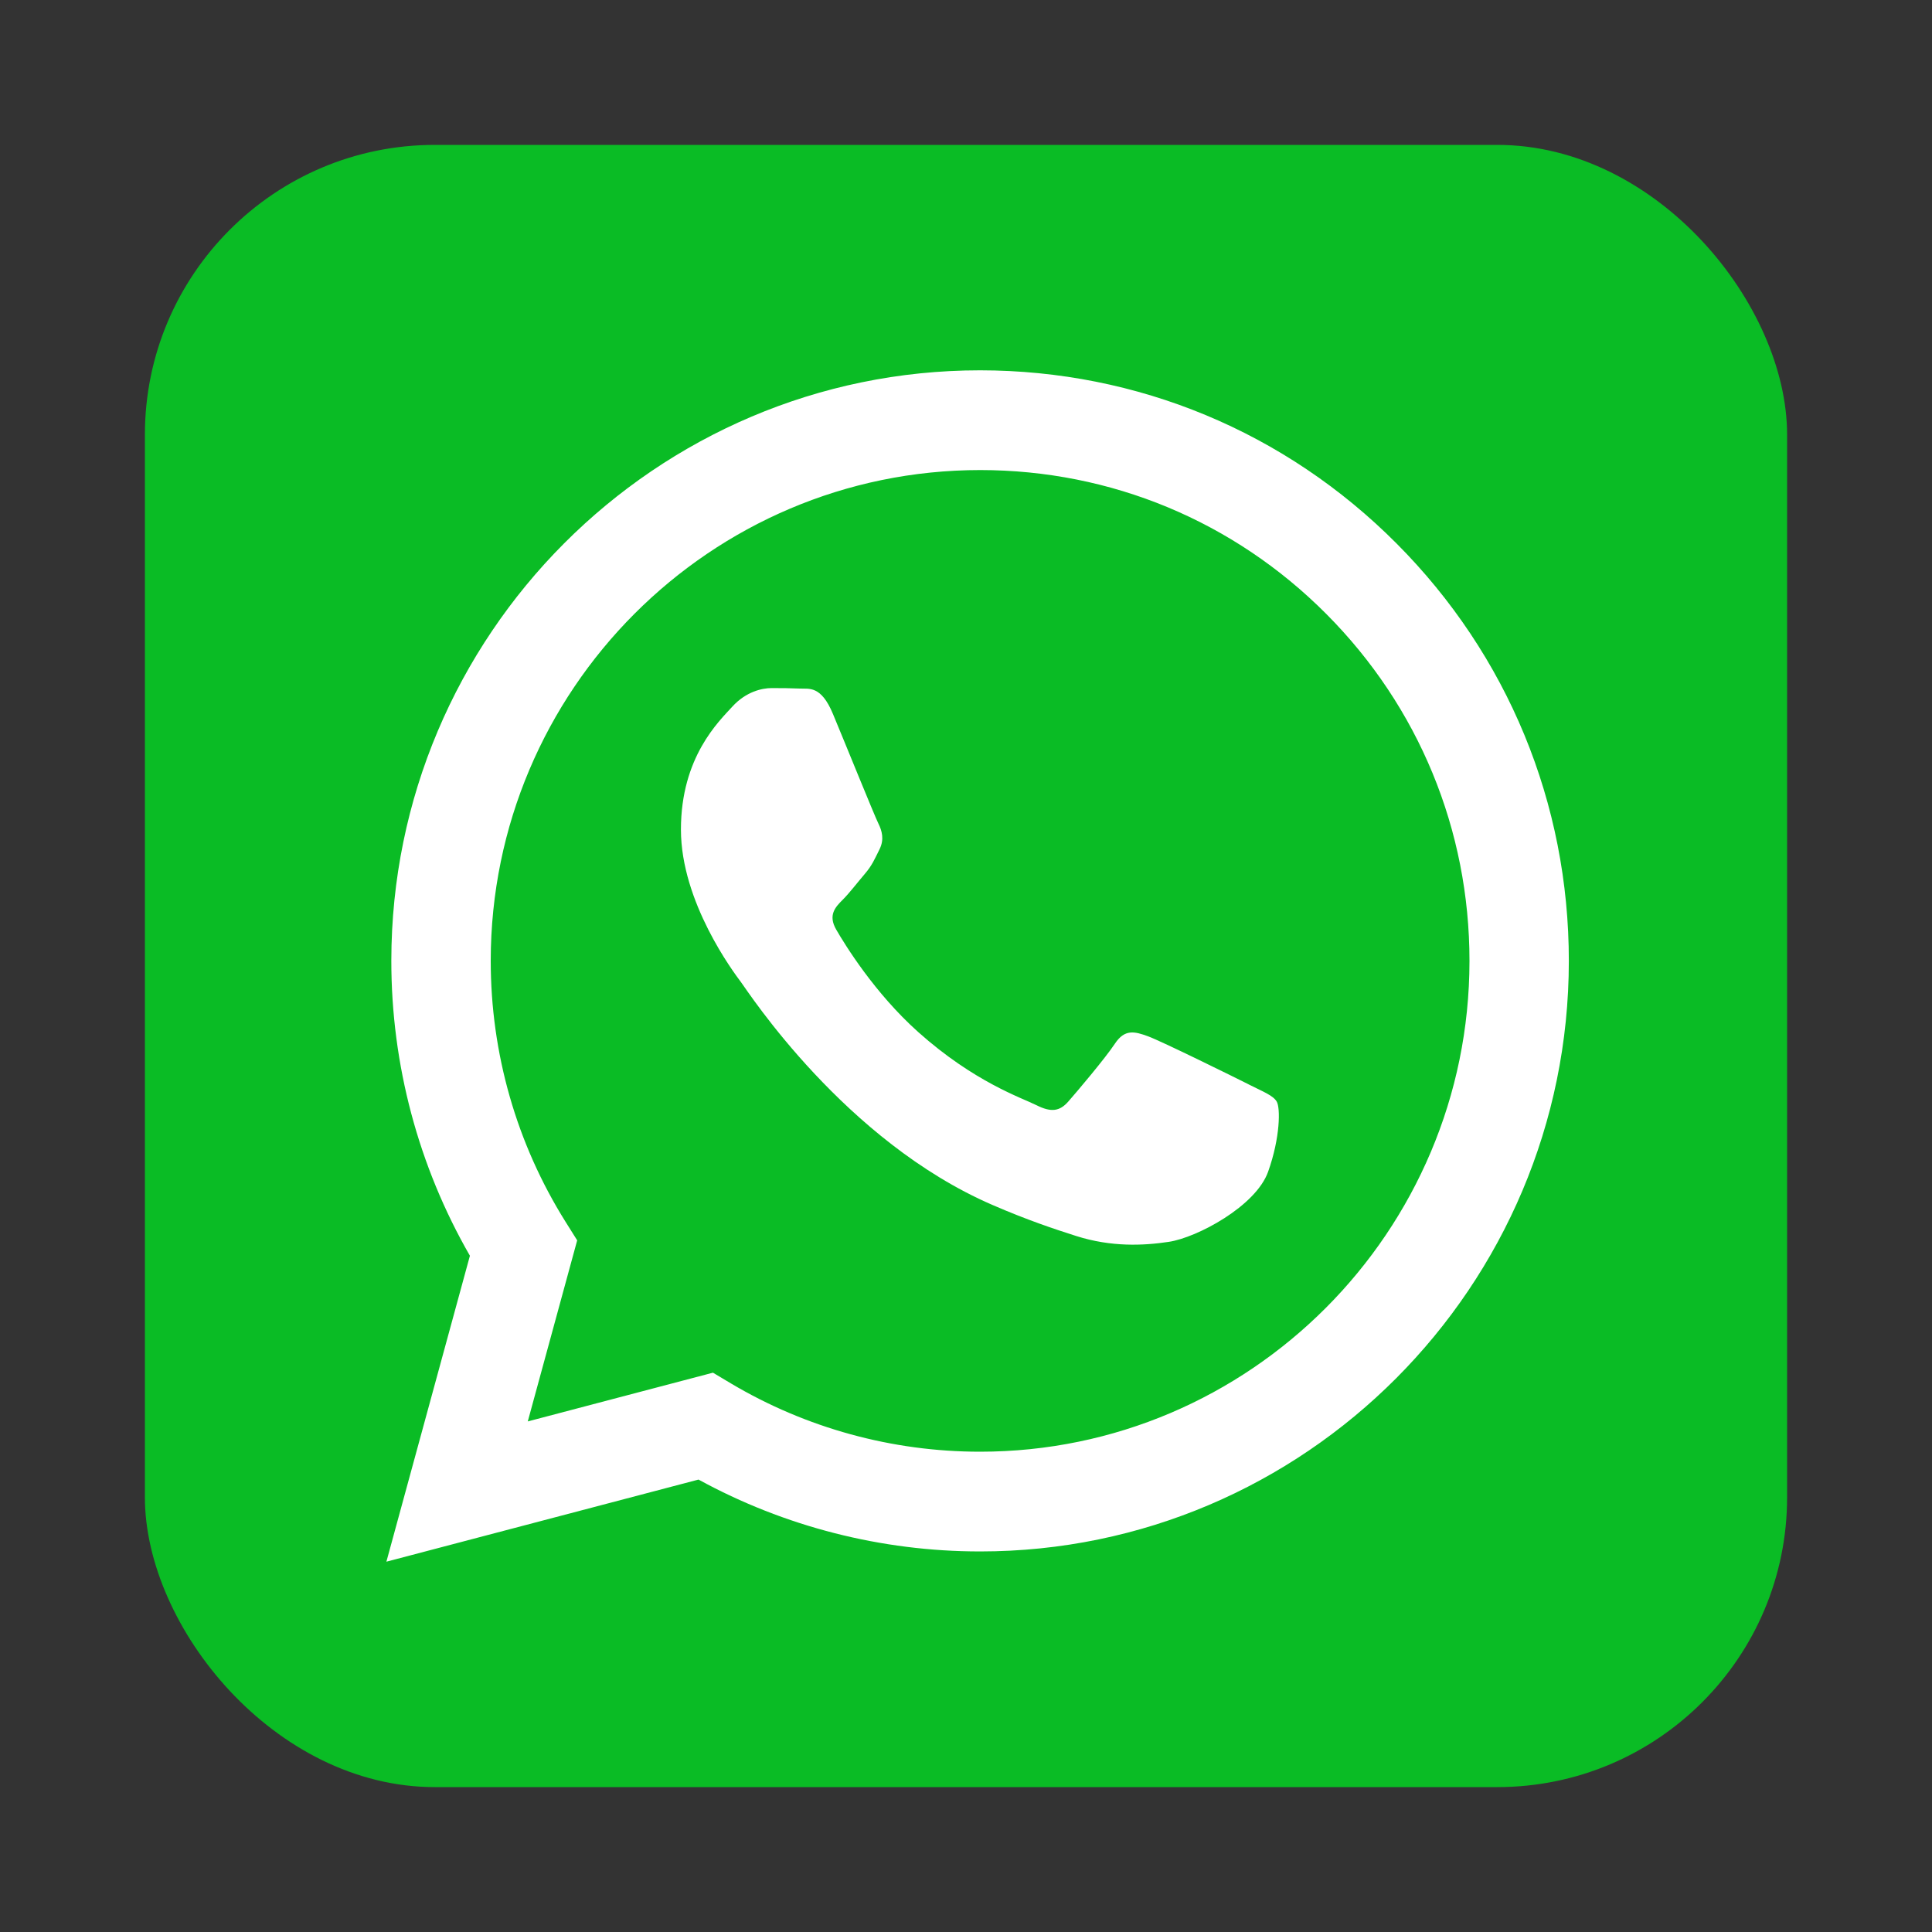 <svg width="40" height="40" viewBox="0 0 40 40" fill="none" xmlns="http://www.w3.org/2000/svg">
<rect x="0" y="0" width="40" height="40" fill="#333333" stroke="none"/>
<rect x="3" y="3" width="34" height="34" rx="6" fill="#0ABC25"/>
<g clip-path="url(#clip0_60_4)">
<path fill-rule="evenodd" clip-rule="evenodd" d="M28.914 11.252C26.613 8.942 23.553 7.669 20.292 7.667C13.573 7.667 8.105 13.15 8.102 19.889C8.101 22.043 8.663 24.146 9.729 25.999L8 32.333L14.462 30.633C16.242 31.607 18.247 32.12 20.287 32.121H20.292C27.01 32.121 32.479 26.637 32.481 19.899C32.483 16.633 31.216 13.562 28.914 11.252ZM20.292 30.056H20.288C18.47 30.056 16.687 29.566 15.131 28.641L14.761 28.42L10.927 29.429L11.95 25.68L11.709 25.296C10.695 23.678 10.159 21.809 10.16 19.889C10.163 14.289 14.707 9.732 20.296 9.732C23.002 9.733 25.546 10.79 27.459 12.711C29.372 14.631 30.425 17.184 30.424 19.898C30.421 25.499 25.876 30.056 20.292 30.056ZM25.849 22.449C25.545 22.296 24.047 21.557 23.768 21.455C23.489 21.353 23.286 21.302 23.083 21.608C22.88 21.914 22.297 22.602 22.119 22.805C21.941 23.009 21.763 23.035 21.459 22.882C21.154 22.729 20.173 22.406 19.009 21.366C18.104 20.556 17.492 19.556 17.315 19.25C17.137 18.945 17.296 18.779 17.448 18.628C17.585 18.491 17.753 18.271 17.905 18.093C18.058 17.914 18.108 17.787 18.21 17.583C18.311 17.379 18.261 17.201 18.185 17.048C18.108 16.895 17.5 15.392 17.245 14.781C16.998 14.185 16.747 14.266 16.56 14.256C16.383 14.248 16.18 14.246 15.976 14.246C15.773 14.246 15.443 14.322 15.164 14.628C14.885 14.934 14.098 15.673 14.098 17.175C14.098 18.678 15.189 20.131 15.342 20.335C15.494 20.539 17.49 23.623 20.545 24.946C21.271 25.261 21.839 25.449 22.281 25.59C23.011 25.822 23.675 25.79 24.199 25.711C24.785 25.623 26.002 24.972 26.255 24.259C26.509 23.546 26.509 22.934 26.433 22.807C26.357 22.679 26.153 22.603 25.849 22.45L25.849 22.449Z" fill="white"/>
</g>
<defs>
<clipPath id="clip0_60_4">
<rect width="25" height="26" fill="white" transform="translate(8 7)"/>
</clipPath>
</defs>
</svg>
